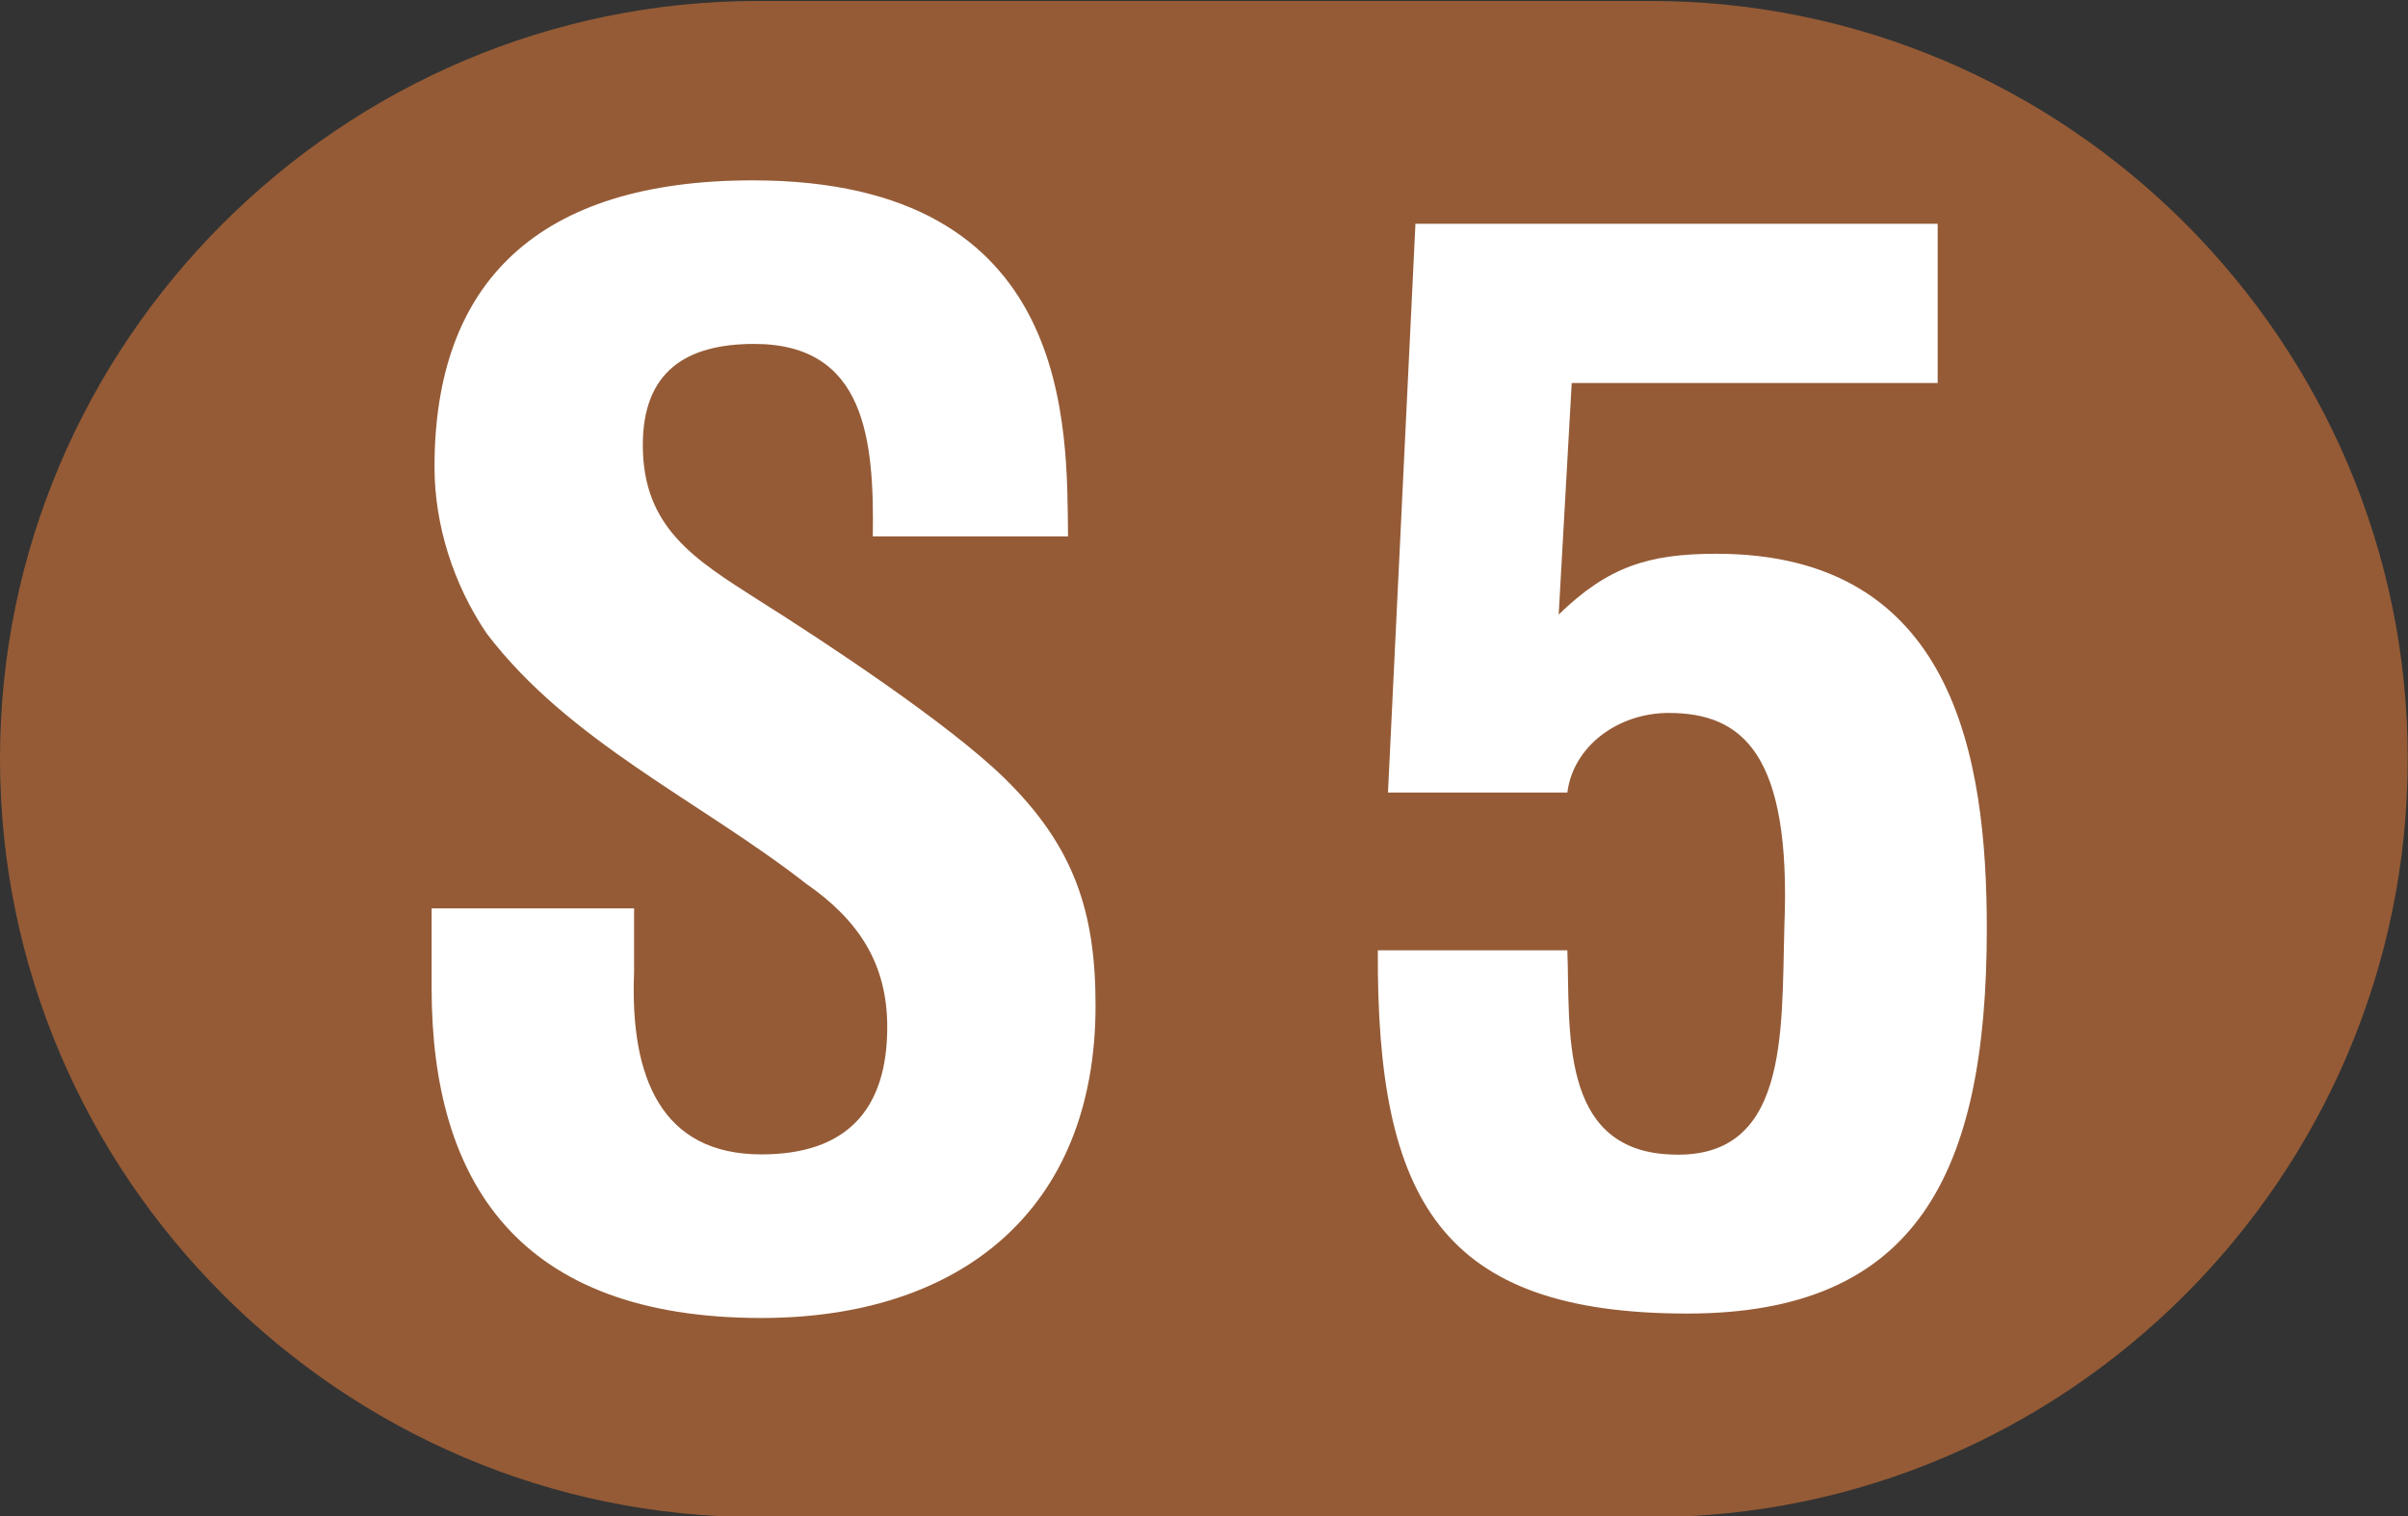 <?xml version="1.0" encoding="utf-8"?>
<!DOCTYPE svg PUBLIC "-//W3C//DTD SVG 1.1//EN" "http://www.w3.org/Graphics/SVG/1.1/DTD/svg11.dtd">
<svg version="1.1" id="svg2" xmlns:svg="http://www.w3.org/2000/svg"
	 xmlns="http://www.w3.org/2000/svg" xmlns:xlink="http://www.w3.org/1999/xlink" x="0px" y="0px" width="482.393px"
	 height="303.734px" viewBox="0 0 482.393 303.734" enable-background="new 0 0 482.393 303.734" xml:space="preserve">
<rect x="0" y="0" width="482.393" height="303.734" fill="#333333" stroke="none"/>
<path fill="#955B36" d="M330.649,303.94H151.862C68.412,303.94,0,235.604,0,151.994C0,68.531,68.412,0.19,151.862,0.19h178.788
	c83.449,0,151.689,68.341,151.689,151.804C482.339,235.604,414.098,303.94,330.649,303.94"/>
<path fill="#FFFFFF" d="M174.85,107.468c0.283-19.431-1.452-38.566-23.764-38.566c-13.623,0-22.312,5.504-22.312,20.293
	c0,16.525,10.423,22.903,23.173,31.03c13.34,8.398,37.965,24.64,49.263,35.661c13.919,13.631,18.263,26.672,18.263,45.523
	c0,41.166-27.246,62.635-66.947,62.635c-48.671,0-66.061-27.27-66.061-66.119v-15.945h40.562v12.756
	c-0.861,21.168,5.513,36.535,25.498,36.535c17.106,0,25.217-8.988,25.217-25.514c0-12.758-5.797-21.463-16.232-28.703
	c-21.143-16.525-47.515-28.42-64.031-50.167c-6.67-9.851-10.436-21.746-10.436-33.346c0-37.113,20.859-57.407,63.748-57.407
	c64.621,0,62.885,49.871,63.168,71.333H174.85z"/>
<path fill="#FFFFFF" d="M278.052,158.78l5.502-113.952h104.615v31.904H314.86l-2.609,46.386
	c9.846-9.568,17.969-12.178,31.578-12.178c47.527,0,54.186,40.599,54.186,75.101c0,49.293-14.189,77.115-59.98,77.115
	c-49.264,0-62.295-22.602-62.014-72.768h37.967c0.578,15.65-1.736,39.724,20.281,40.881c24.059,1.453,22.605-24.061,23.184-45.523
	c1.453-34.787-8.404-42.914-23.184-42.914c-10.141,0-19.125,6.674-20.281,15.947H278.052z"/>
</svg>
